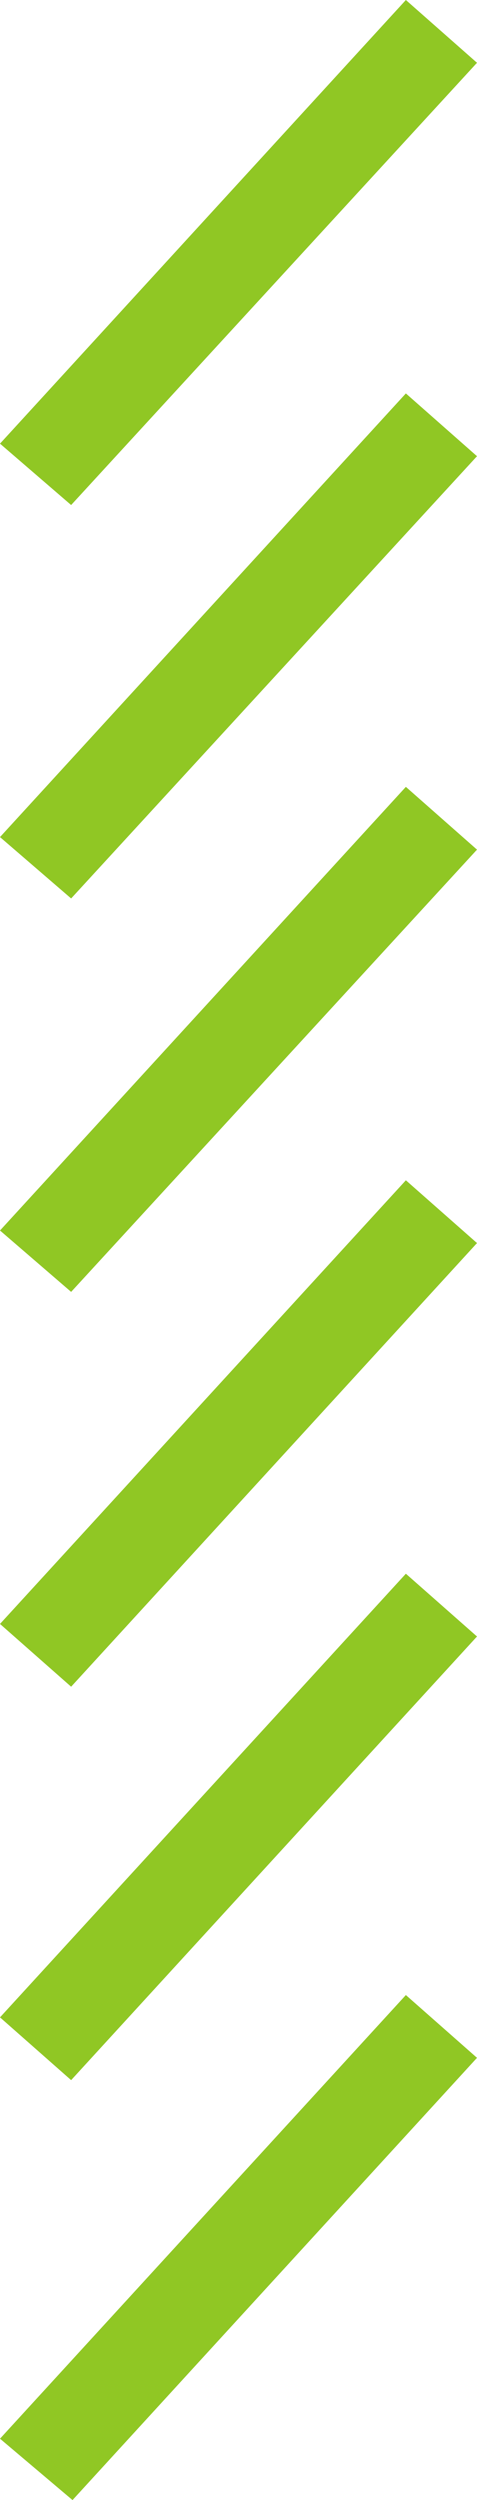 <?xml version="1.0" encoding="utf-8"?>
<!-- Generator: Adobe Illustrator 27.4.1, SVG Export Plug-In . SVG Version: 6.00 Build 0)  -->
<svg version="1.1" id="Layer_1" xmlns="http://www.w3.org/2000/svg" xmlns:xlink="http://www.w3.org/1999/xlink" x="0px" y="0px"
	 viewBox="0 0 34.2 179.2" style="enable-background:new 0 0 34.2 179.2;" xml:space="preserve">
<style type="text/css">
	.st0{fill-rule:evenodd;clip-rule:evenodd;fill:#90C724;}
</style>
<polygon class="st0" points="0,144.6 29.1,112.8 34.2,117.3 5.1,149.1 0,144.6 "/>
<polygon class="st0" points="0,116.4 5.1,120.9 34.2,89.1 29.1,84.6 0,116.4 "/>
<polygon class="st0" points="0,88.2 29.1,56.4 34.2,60.9 5.1,92.6 0,88.2 "/>
<polygon class="st0" points="0,60 5.1,64.4 34.2,32.7 29.1,28.2 0,60 "/>
<polygon class="st0" points="0,31.8 29.1,0 34.2,4.5 5.1,36.2 0,31.8 "/>
<path class="st0" d="M0,174.8L29.1,143l5.1,4.5l-29,31.7L0,174.8L0,174.8z"/>
</svg>

